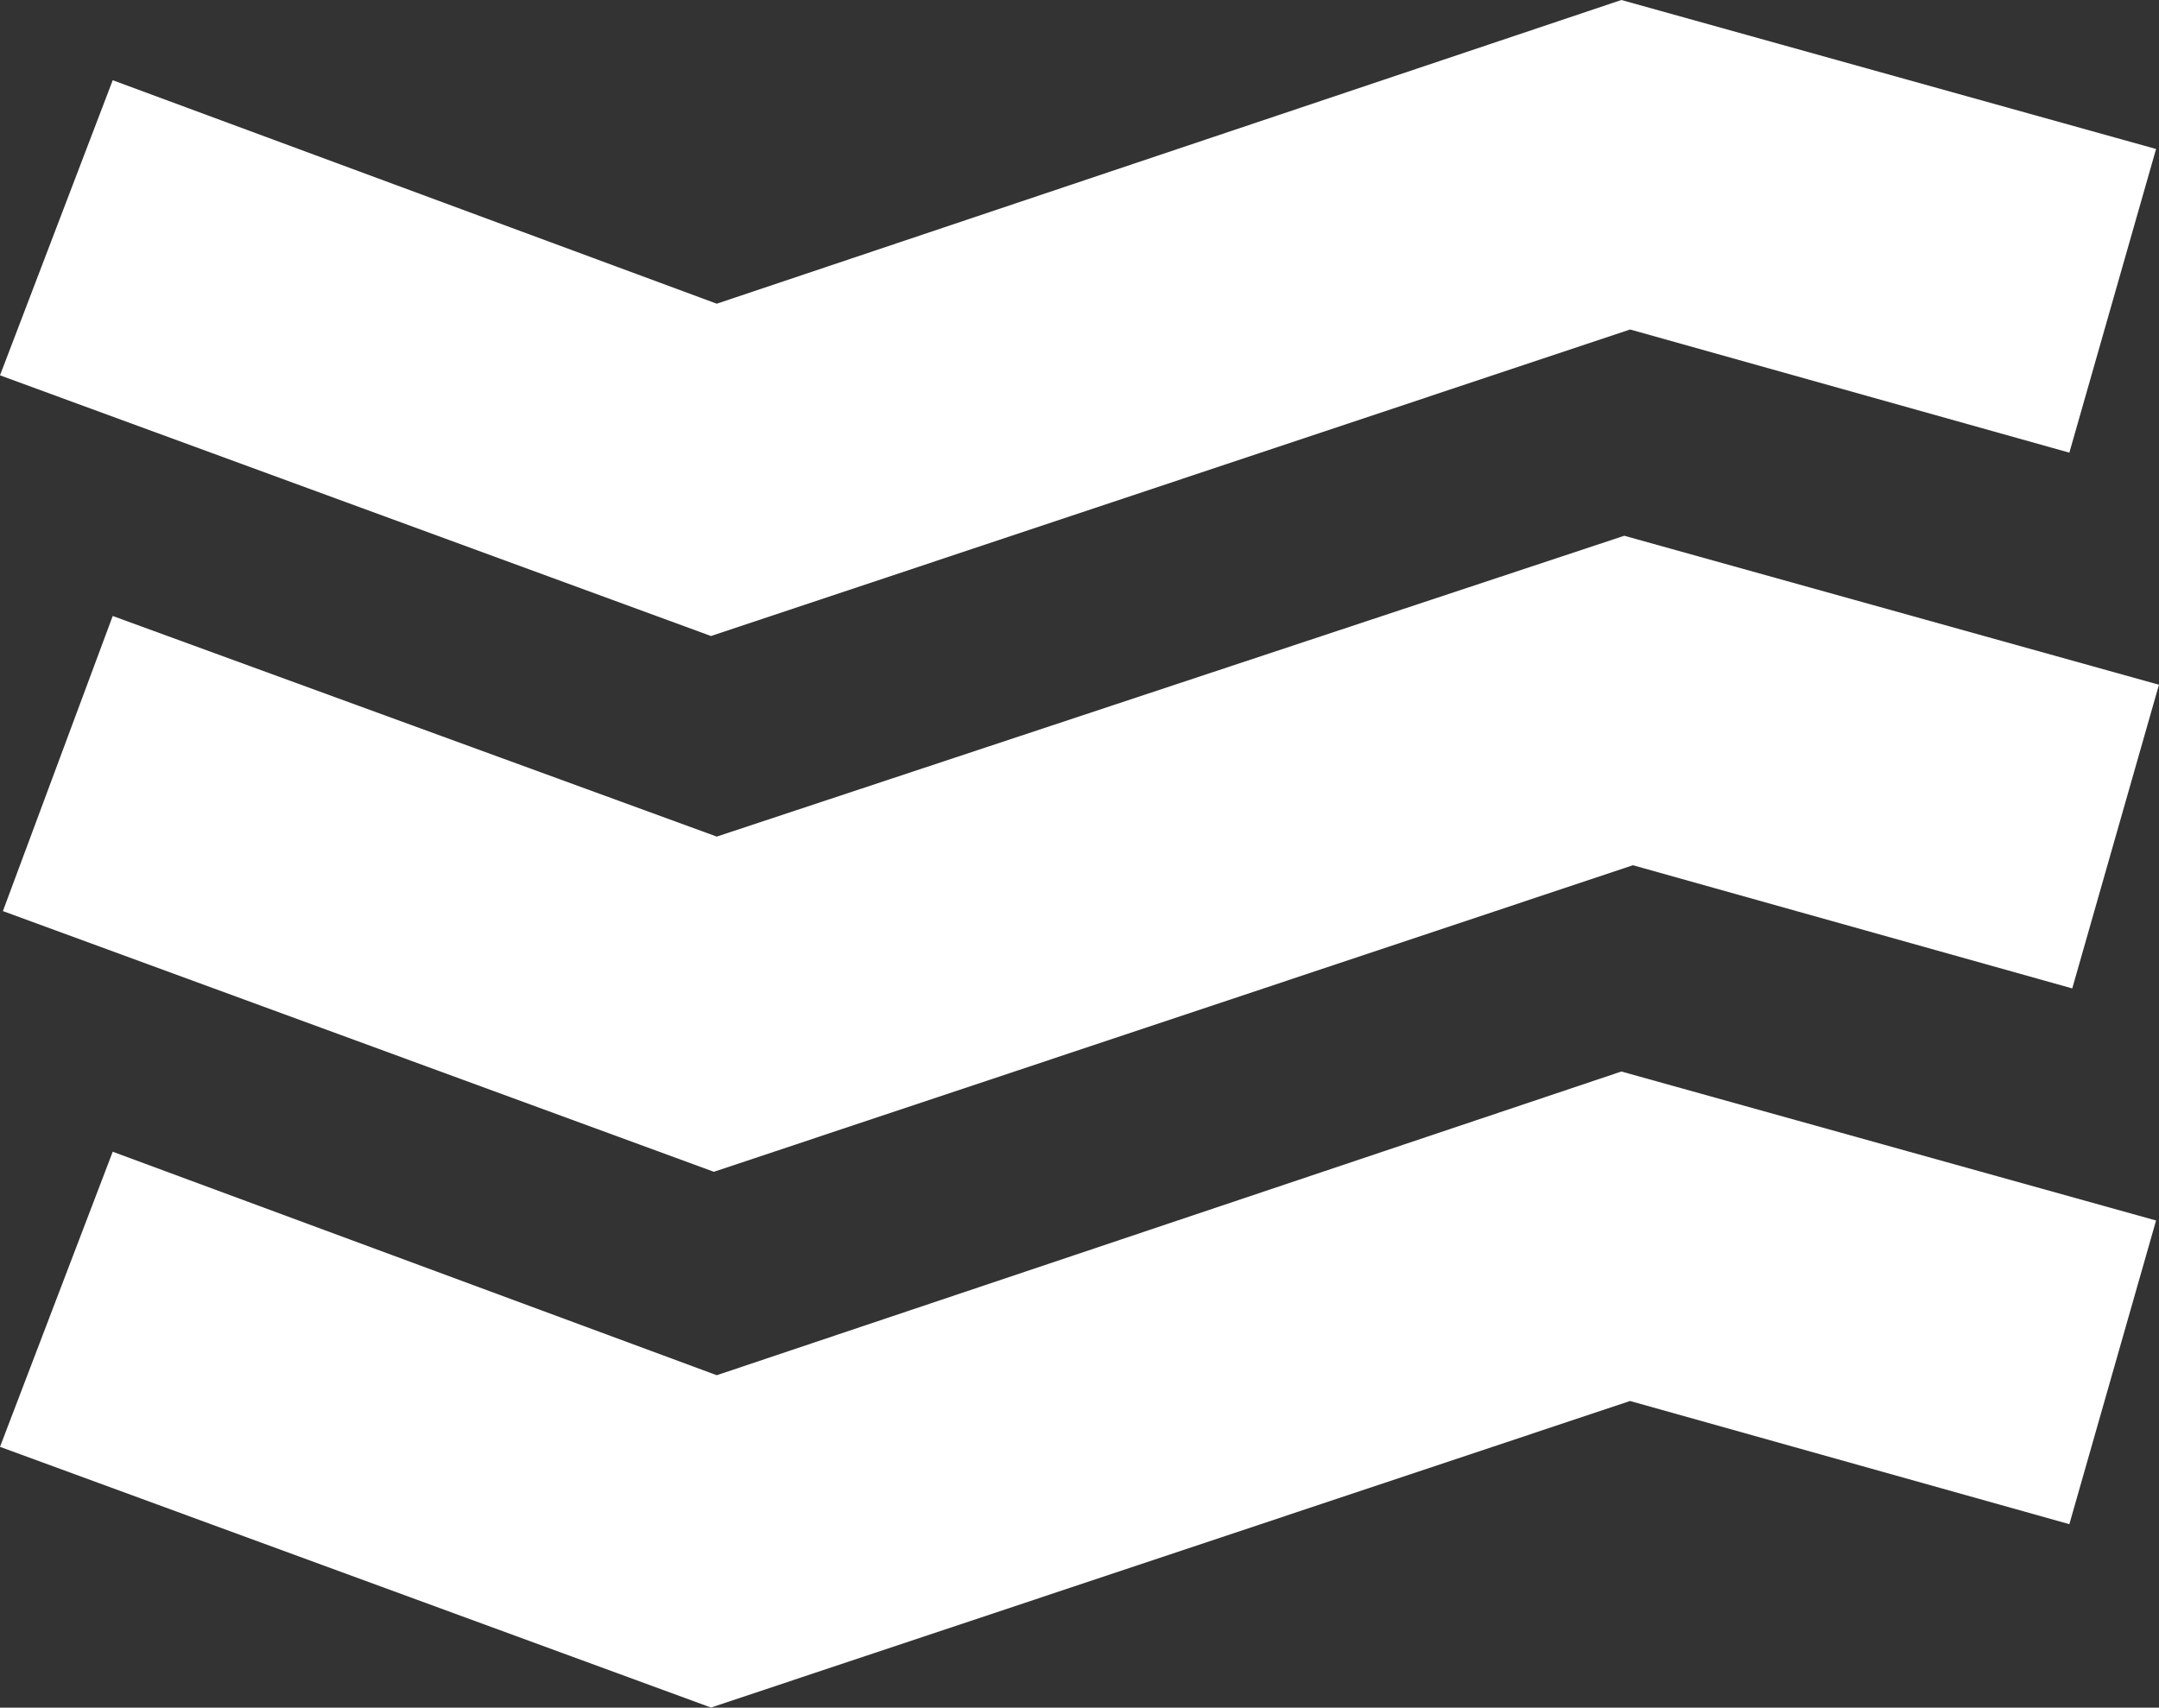 <?xml version="1.0" encoding="UTF-8" standalone="no"?>
<!DOCTYPE svg PUBLIC "-//W3C//DTD SVG 1.1//EN" "http://www.w3.org/Graphics/SVG/1.1/DTD/svg11.dtd">
<svg width="100%" height="100%" viewBox="0 0 67 53" version="1.1" xmlns="http://www.w3.org/2000/svg" xmlns:xlink="http://www.w3.org/1999/xlink" xml:space="preserve" xmlns:serif="http://www.serif.com/" style="fill-rule:evenodd;clip-rule:evenodd;stroke-linejoin:round;stroke-miterlimit:2;">
    <rect x="0" y="0" width="67" height="53" fill="#333333" stroke="none"/>
    <g id="Shape" transform="matrix(1,0,0,1,-19.9,-19.7)">
        <path d="M70.216,52.956L86.809,57.58L84.118,67.005L70.486,63.182L41.964,72.696L19.9,64.605L23.398,55.446L42.143,62.382L70.216,52.956ZM42.143,45.665L23.398,38.818L19.99,47.977L42.054,56.068L70.575,46.554L84.208,50.377L86.899,40.952L70.306,36.328L42.143,45.665ZM41.964,39.44L19.9,31.349L23.398,22.19L42.143,29.126L70.216,19.7L86.809,24.324L84.118,33.749L70.486,29.926L41.964,39.44Z" style="fill:white;fill-rule:nonzero;"/>
    </g>
</svg>
